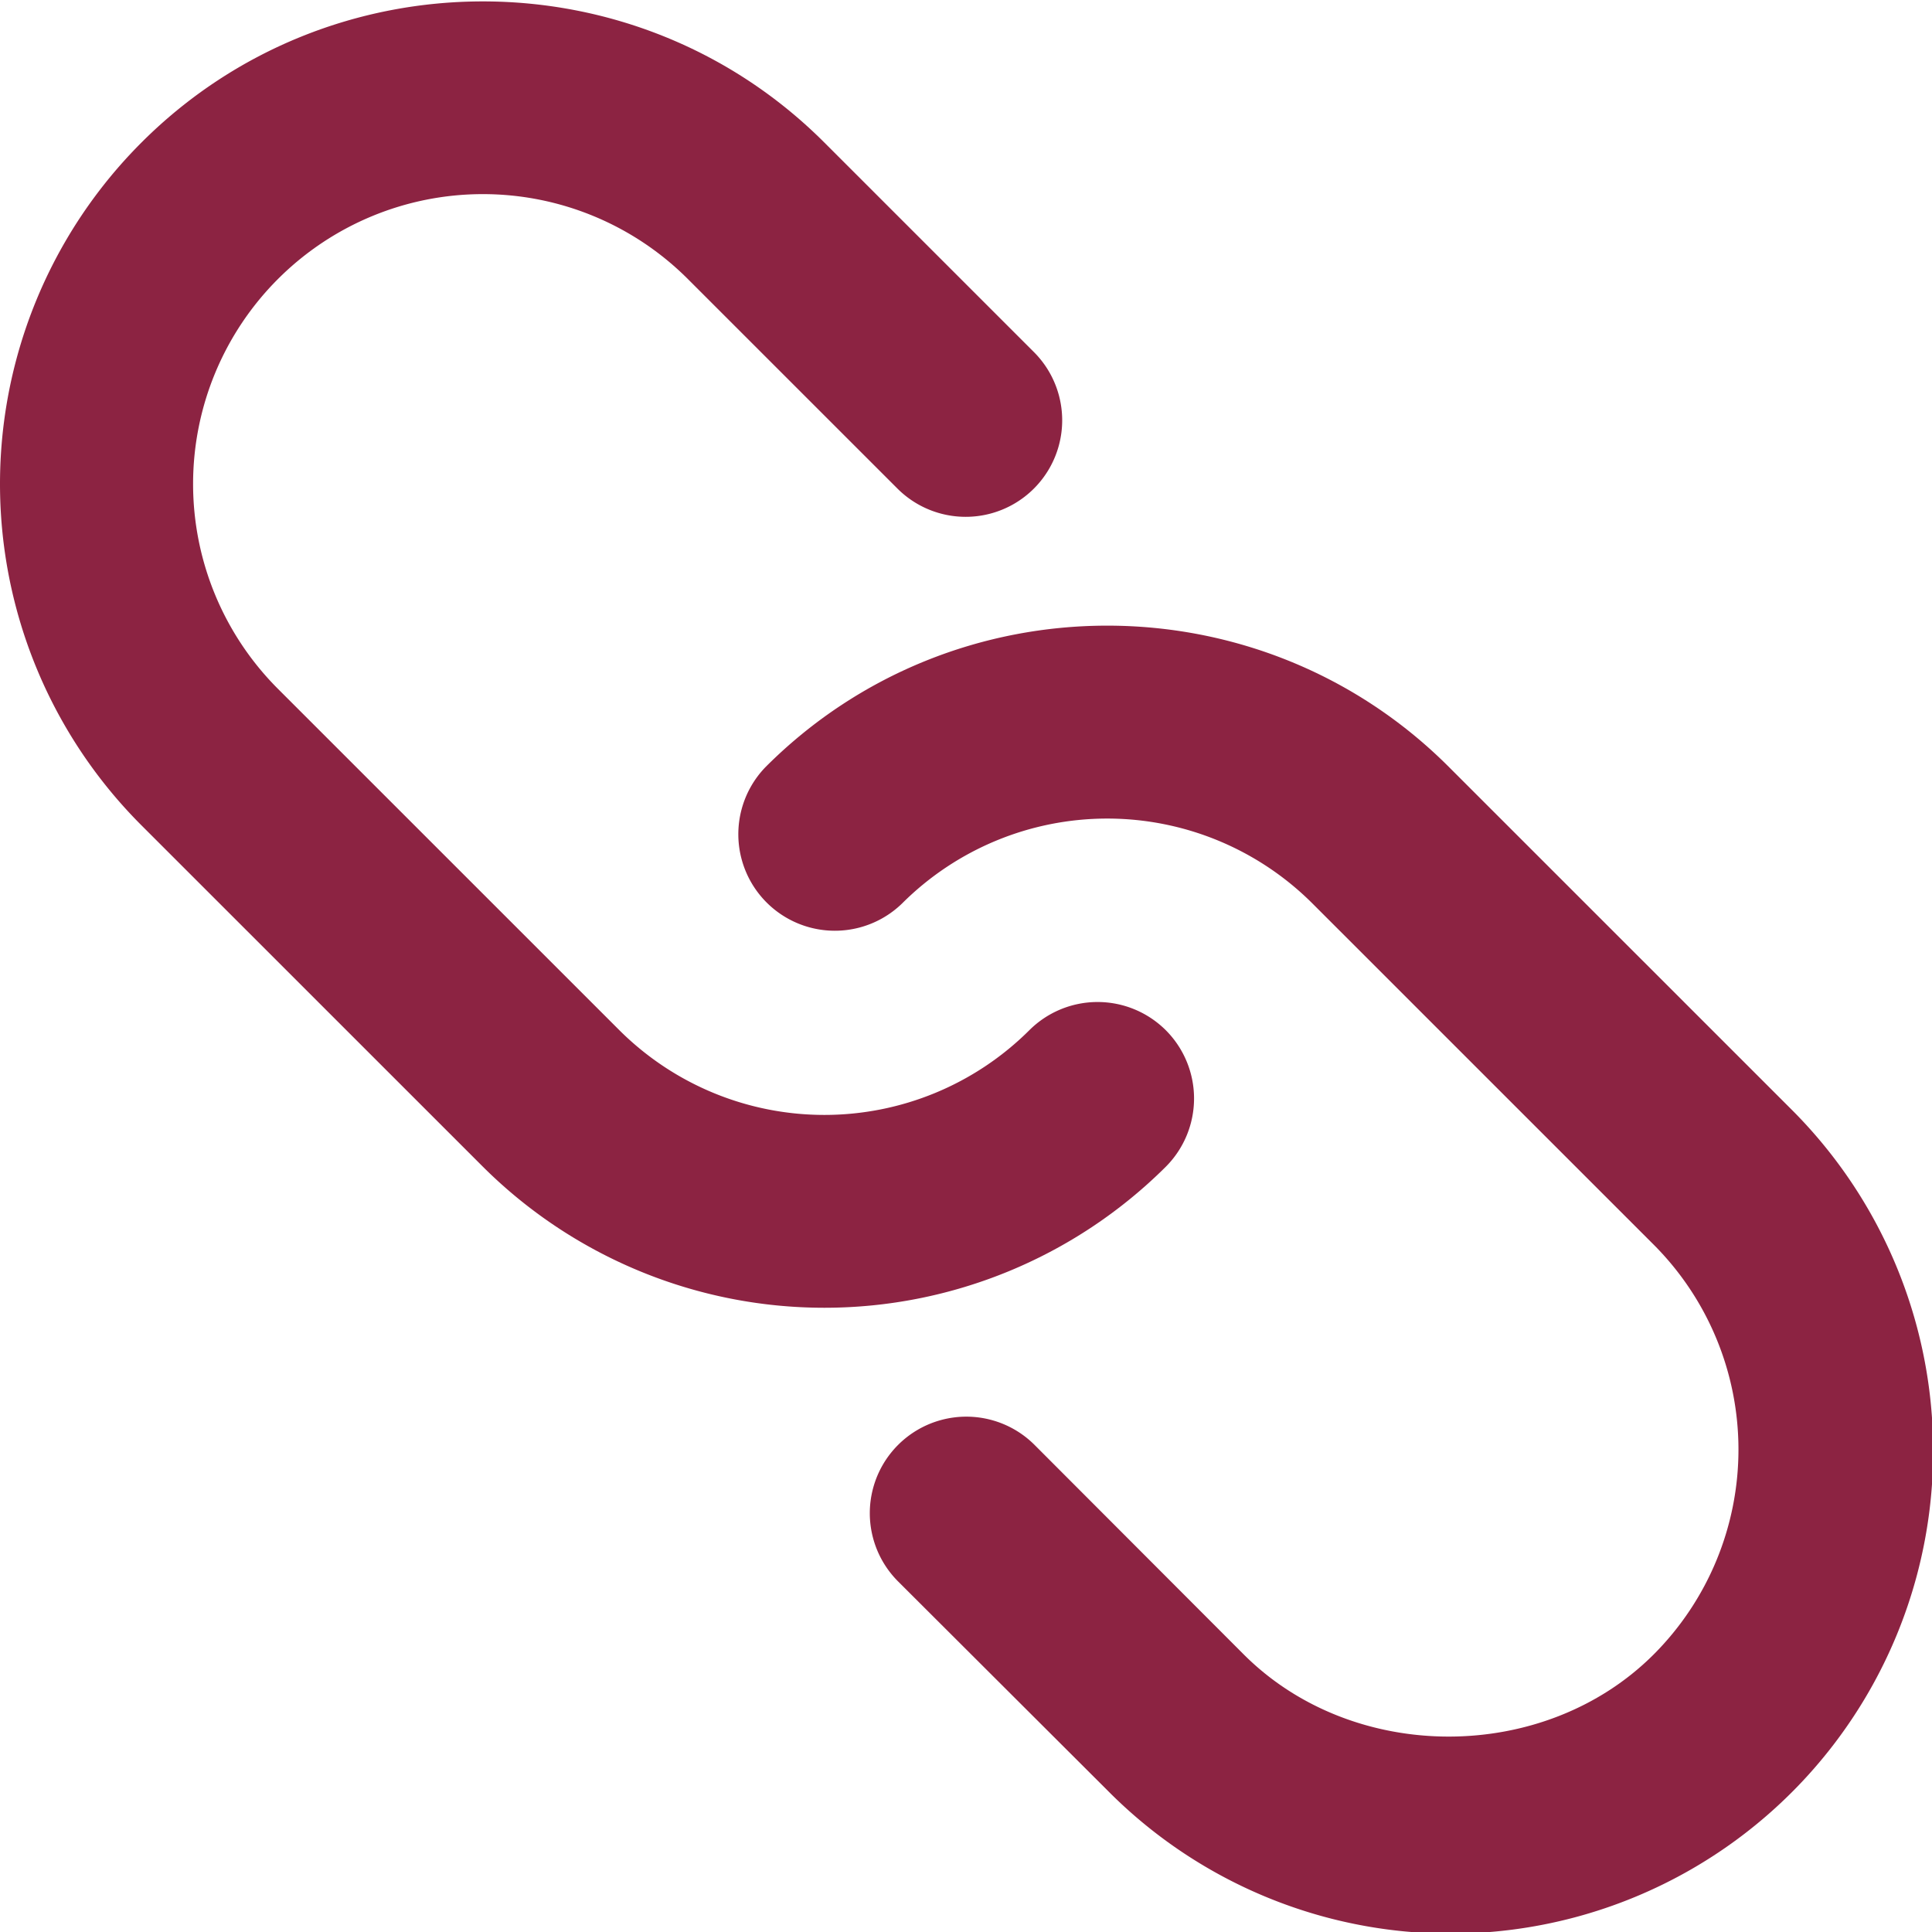 <svg xmlns="http://www.w3.org/2000/svg" width="508" height="508" viewBox="0 0 508 508"><path data-name="シェイプ 1" d="M306.54 270.891a25.408 25.408 0 0 0-35.893 0 76.344 76.344 0 0 1-107.779 0l-89.782-89.765A76.2 76.2 0 1 1 180.864 73.367l55.19 55.179a25.378 25.378 0 0 0 35.892-35.887l-55.189-55.178C167.267-12 86.683-12 37.193 37.481a126.922 126.922 0 0 0 0 179.531l89.783 89.765a127.221 127.221 0 0 0 179.565 0 25.4 25.4 0 0 0-.001-35.886zm164.167 20.492l-89.782-89.765c-49.49-49.481-130.074-49.481-179.565 0a25.378 25.378 0 0 0 35.893 35.882 76.344 76.344 0 0 1 107.779 0l89.783 89.766a76.251 76.251 0 0 1 0 107.758c-28.8 28.789-78.985 28.789-107.779 0l-55.09-55.179a25.378 25.378 0 0 0-35.892 35.887l55.189 55.079a126.889 126.889 0 1 0 179.464-179.428z" fill="#8c2342" fill-rule="evenodd"/></svg>